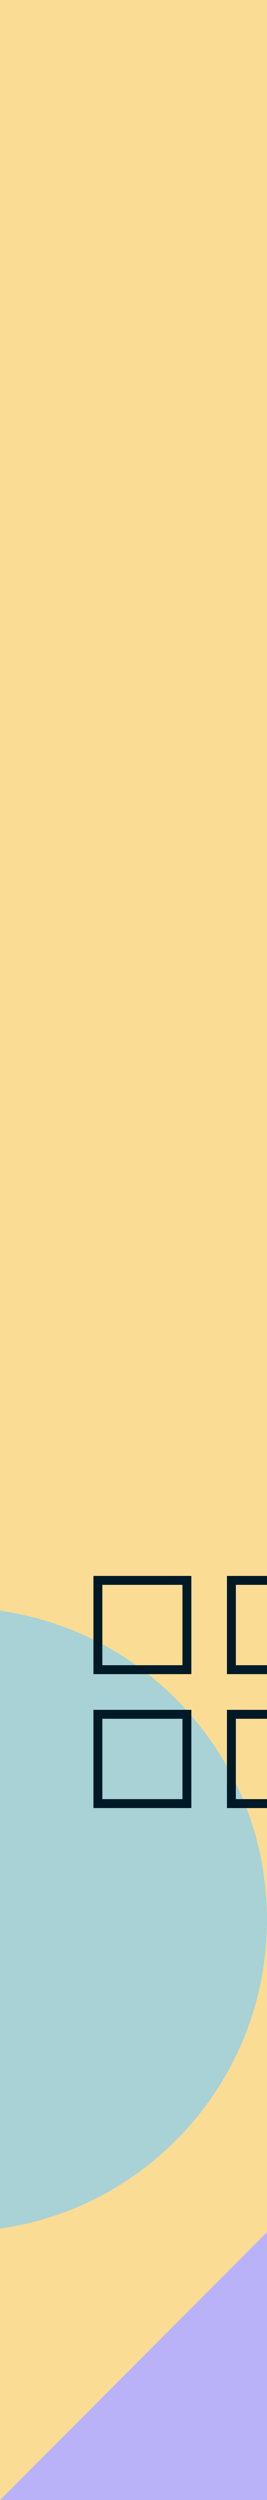<?xml version="1.0" encoding="UTF-8"?>
<!-- Generator: Adobe Illustrator 27.0.0, SVG Export Plug-In . SVG Version: 6.00 Build 0)  -->
<svg version="1.1" id="Layer_1" xmlns="http://www.w3.org/2000/svg" xmlns:xlink="http://www.w3.org/1999/xlink" x="0px" y="0px" viewBox="0 0 30 280" style="enable-background:new 0 0 30 280;" xml:space="preserve">
<style type="text/css">
	.st0{fill-rule:evenodd;clip-rule:evenodd;fill:#FBDC94;}
	.st1{fill-rule:evenodd;clip-rule:evenodd;fill:#A8D2D5;}
	.st2{fill:none;stroke:#001926;}
	.st3{fill-rule:evenodd;clip-rule:evenodd;fill:#BAB2F9;}
</style>
<rect id="Rectangle" y="0" class="st0" width="30" height="280"/>
<path id="Path" class="st1" d="M0,180.4c17,2.4,30,17,30,34.6s-13,32.2-30,34.6V180.4z"/>
<rect id="Rectangle_00000099654567270217911020000015943943251510540711_" x="11" y="177" class="st2" width="10" height="10"/>
<polyline id="Path_00000036948010720541578520000009347026789431799478_" class="st2" points="30,187 26,187 26,177 30,177 "/>
<rect id="Rectangle_00000173130130992424305780000016859098319572058753_" x="11" y="192" class="st2" width="10" height="10"/>
<polyline id="Path_00000011710941320992793950000006555096988200955026_" class="st2" points="30,202 26,202 26,192 30,192 "/>
<polygon id="Rectangle_00000006687547466648416200000017339394829571713705_" class="st3" points="30,280 0,280 30,250 "/>
</svg>